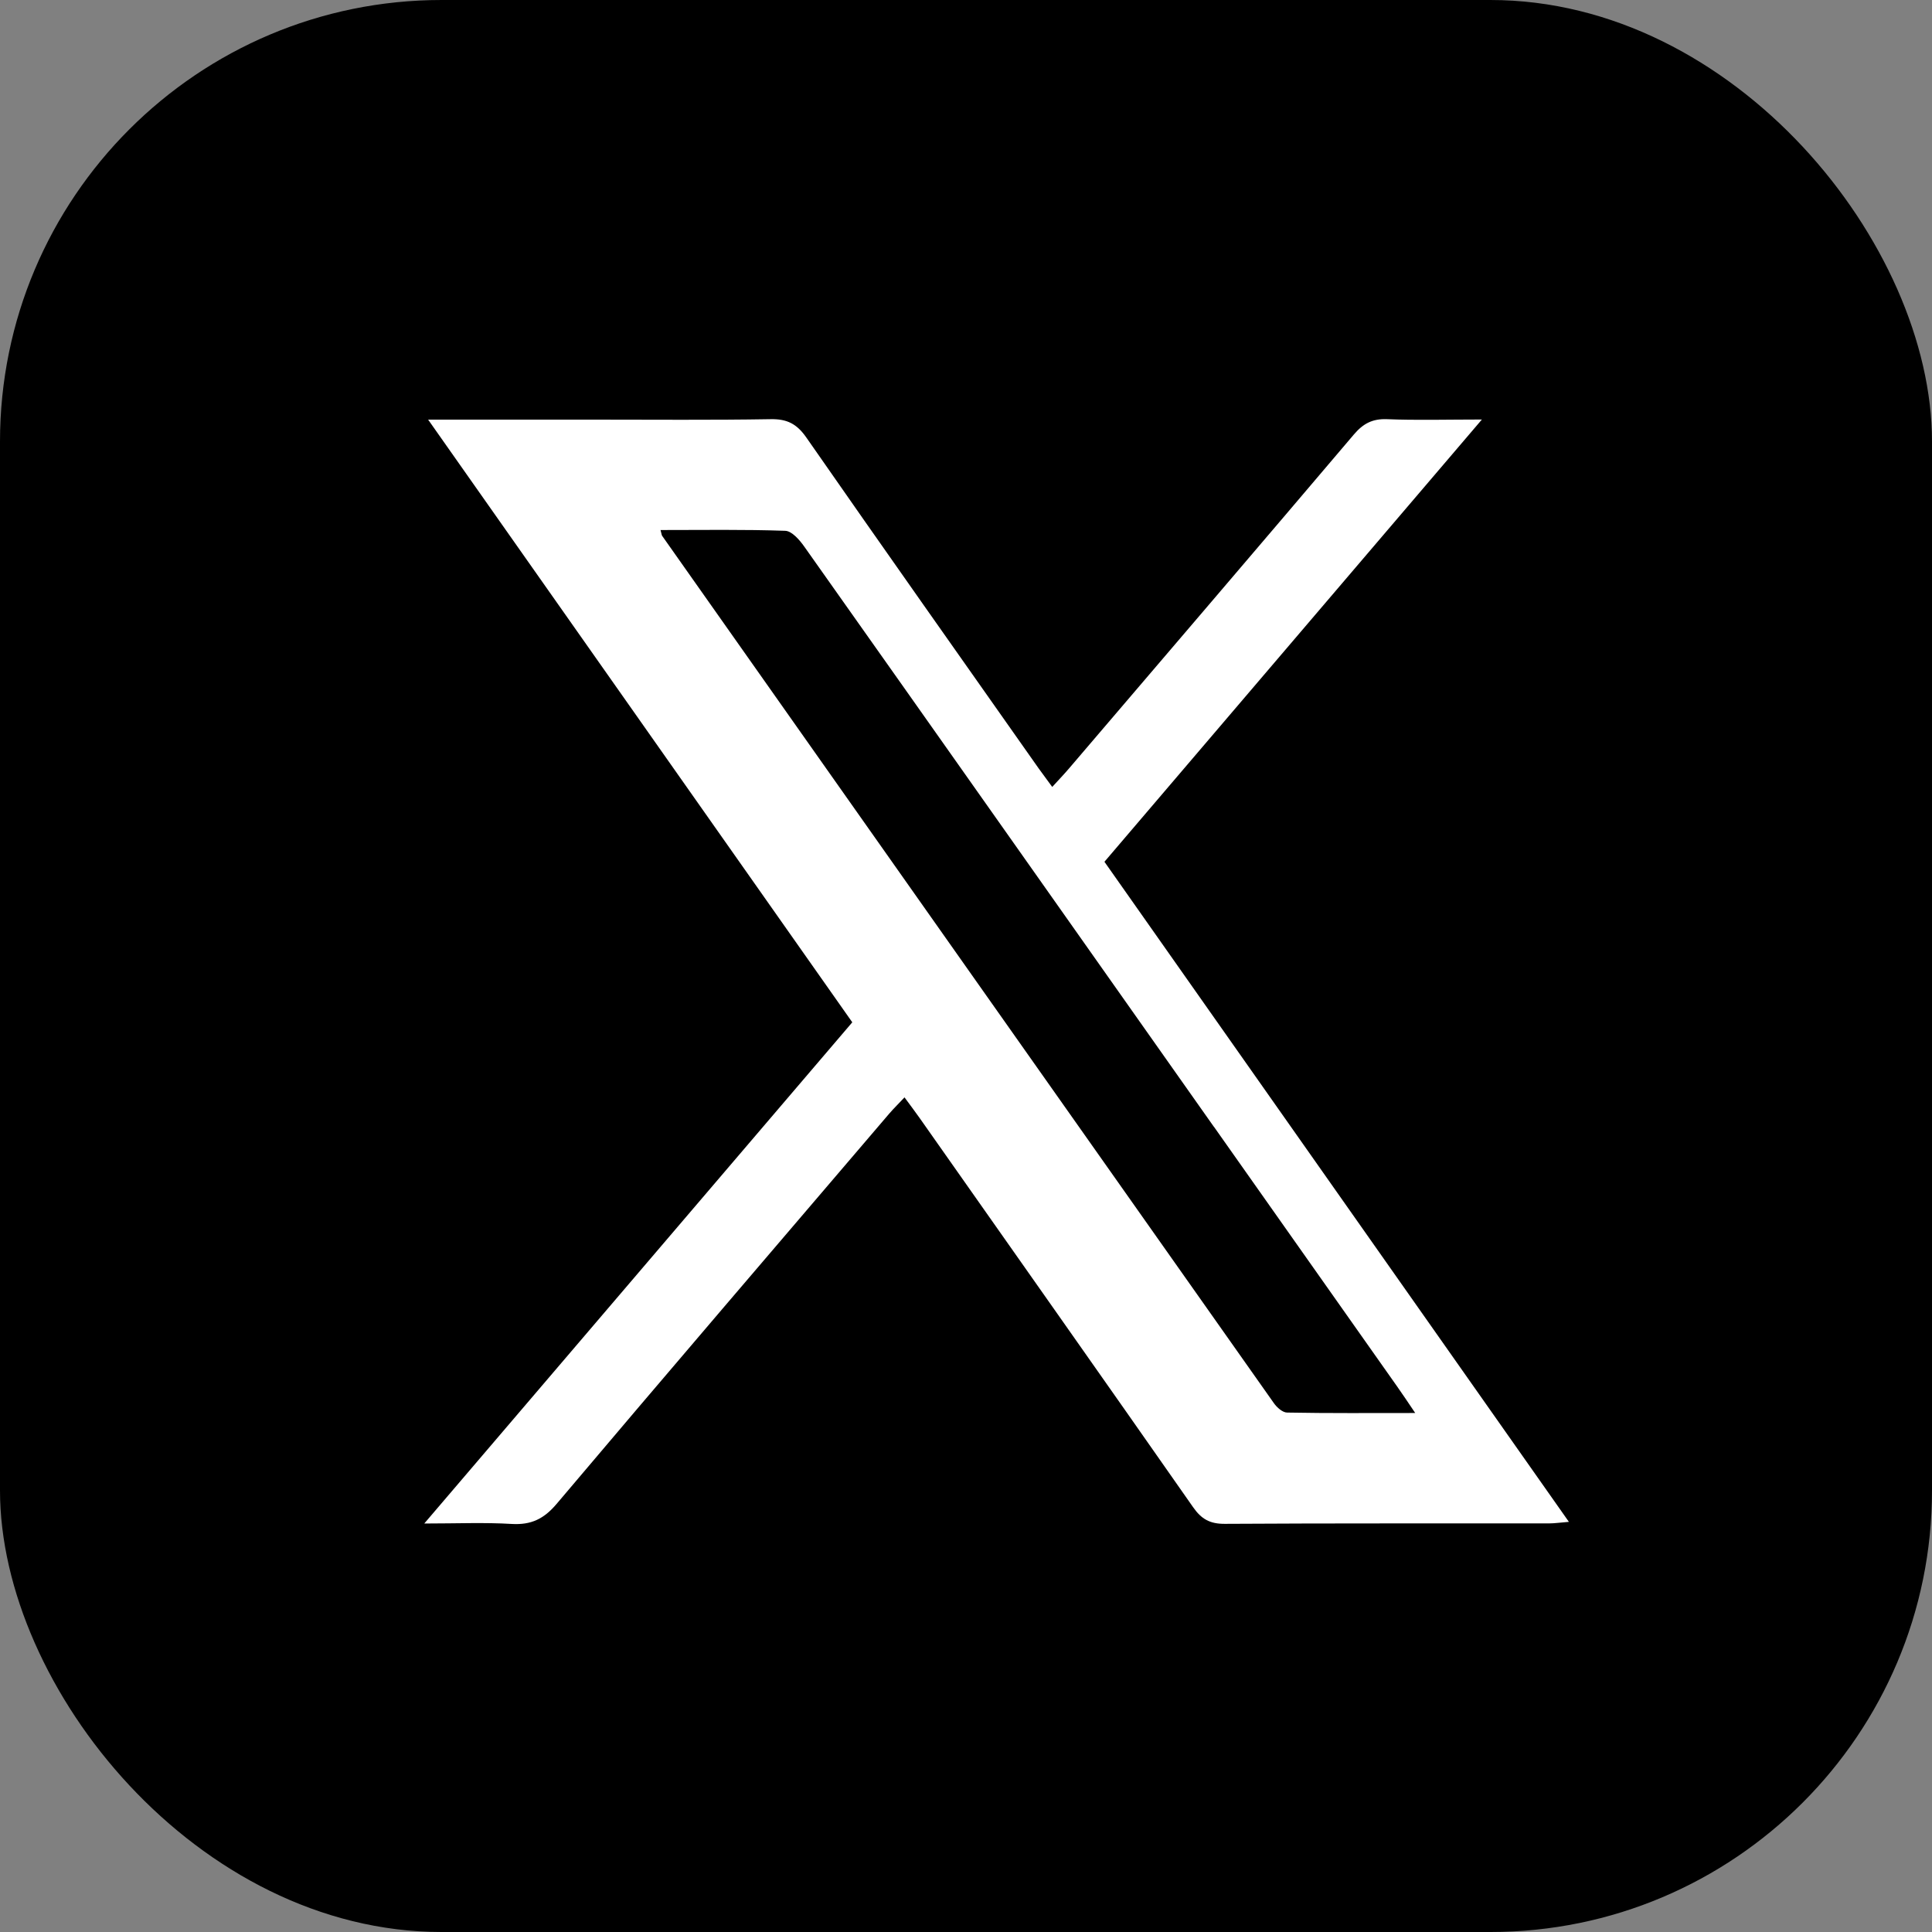 <?xml version="1.0" encoding="UTF-8"?>
<svg id="_レイヤー_2" data-name="レイヤー 2" xmlns="http://www.w3.org/2000/svg" viewBox="0 0 175 175">
  <rect x="0" y="0" width="175" height="175" fill="#808080" stroke="none"/>
  <defs>
    <style>
      .cls-1 {
        fill: #fff;
      }
    </style>
  </defs>
  <g id="_デザイン" data-name="デザイン">
    <rect width="175" height="175" rx="40" ry="40"/>
    <path class="cls-1" d="M134.23,38c-3.2,0-5.91.08-8.6-.03-1.32-.05-2.16.4-3,1.39-8.58,10.11-17.2,20.18-25.81,30.26-.47.55-.97,1.07-1.51,1.66-.5-.68-.87-1.18-1.23-1.68-7.03-9.99-14.08-19.96-21.05-29.98-.86-1.23-1.74-1.68-3.23-1.65-5.34.09-10.69.04-16.03.04h-14.99c12.98,18.44,25.66,36.47,38.42,54.59-12.87,15.07-25.68,30.07-38.77,45.4,2.97,0,5.46-.11,7.93.04,1.76.1,2.91-.46,4.06-1.82,9.99-11.82,20.07-23.57,30.12-35.34.42-.49.89-.94,1.39-1.48.55.75.97,1.3,1.37,1.87,8.26,11.75,16.54,23.48,24.77,35.25.75,1.08,1.53,1.52,2.88,1.51,9.79-.06,19.58-.03,29.36-.04.51,0,1.02-.08,1.8-.14-14.13-20.08-28.09-39.92-42.07-59.79,11.38-13.33,22.65-26.54,34.19-40.06ZM109.95,102.05c5.53,7.84,11.06,15.68,16.59,23.52.49.69.96,1.4,1.65,2.42-4.08,0-7.84.03-11.6-.04-.41,0-.93-.46-1.2-.85-18.48-26.18-36.94-52.37-55.41-78.56-.04-.05-.04-.12-.15-.53,3.87,0,7.59-.06,11.3.07.59.02,1.28.81,1.7,1.4,12.39,17.51,24.75,35.05,37.12,52.58Z"/>
  </g>
</svg>